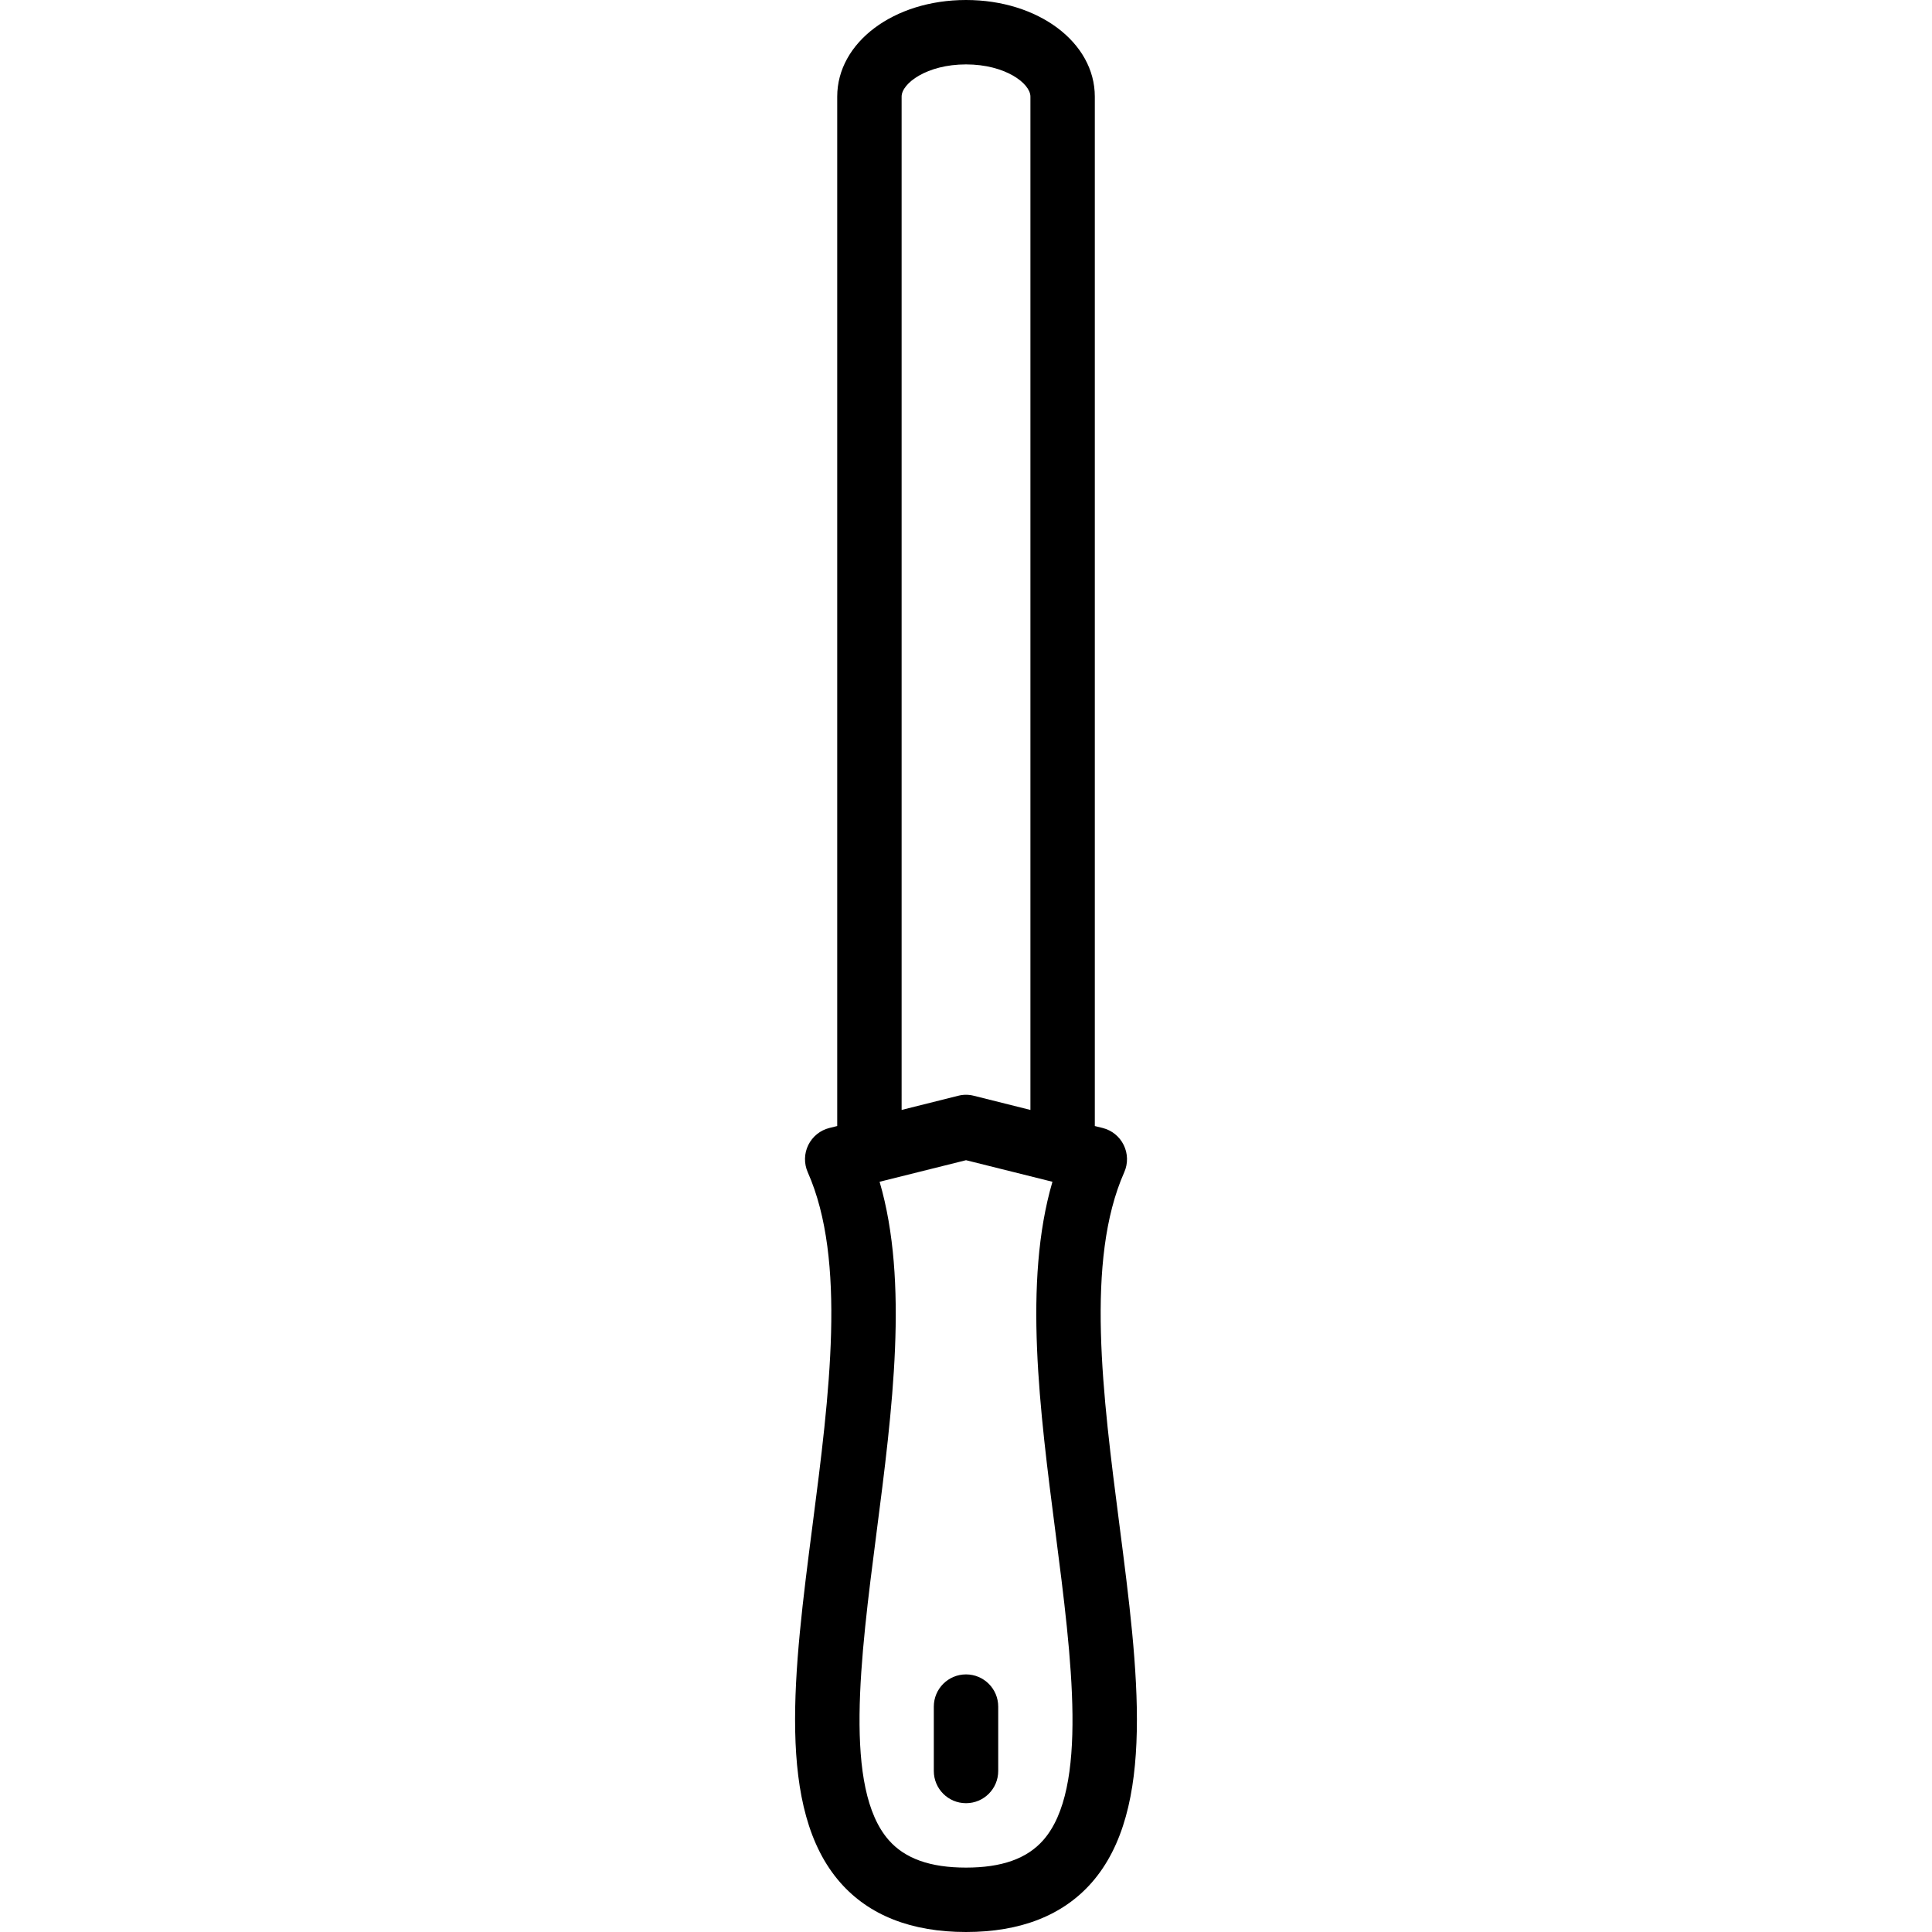 <?xml version="1.0" encoding="iso-8859-1"?>
<!-- Generator: Adobe Illustrator 19.0.0, SVG Export Plug-In . SVG Version: 6.00 Build 0)  -->
<svg version="1.1" id="Layer_1" xmlns="http://www.w3.org/2000/svg" xmlns:xlink="http://www.w3.org/1999/xlink" x="0px" y="0px"
	 viewBox="0 0 512 512" style="enable-background:new 0 0 512 512;" xml:space="preserve">
<g>
	<g>
		<path d="M256.004,443.733c-4.71,0-8.533,3.814-8.533,8.533v17.067c0,4.719,3.823,8.533,8.533,8.533s8.533-3.814,8.533-8.533
			v-17.067C264.538,447.548,260.715,443.733,256.004,443.733z"/>
	</g>
</g>
<g>
	<g>
		<path d="M296.666,404.164c-4.454-34.509-9.062-70.195,1.271-93.508c1.024-2.304,0.973-4.941-0.137-7.202
			c-1.101-2.27-3.157-3.925-5.598-4.531l-2.065-0.512V25.6c0-14.362-14.993-25.6-34.133-25.6s-34.133,11.238-34.133,25.6v272.811
			l-2.074,0.512c-2.441,0.606-4.489,2.27-5.598,4.531s-1.152,4.898-0.137,7.202c10.334,23.313,5.726,59,1.271,93.508
			c-5.001,38.733-9.719,75.315,7.373,94.763c7.629,8.67,18.833,13.073,33.297,13.073s25.66-4.403,33.289-13.065
			C306.385,479.479,301.666,442.897,296.666,404.164z M238.938,25.6c0-3.482,6.647-8.533,17.067-8.533s17.067,5.052,17.067,8.533
			v268.544l-15.002-3.755c-1.357-0.35-2.782-0.35-4.139,0l-14.993,3.755V25.6z M276.476,487.654
			c-4.309,4.907-11.008,7.279-20.471,7.279s-16.171-2.372-20.471-7.279c-11.998-13.645-7.56-48.043-3.268-81.306
			c4.241-32.811,8.602-66.611,0.836-93.167l22.903-5.717l22.903,5.717c-7.765,26.556-3.396,60.356,0.836,93.167
			C284.028,439.62,288.474,474.018,276.476,487.654z"/>
	</g>
</g>
<g>
</g>
<g>
</g>
<g>
</g>
<g>
</g>
<g>
</g>
<g>
</g>
<g>
</g>
<g>
</g>
<g>
</g>
<g>
</g>
<g>
</g>
<g>
</g>
<g>
</g>
<g>
</g>
<g>
</g>
</svg>
